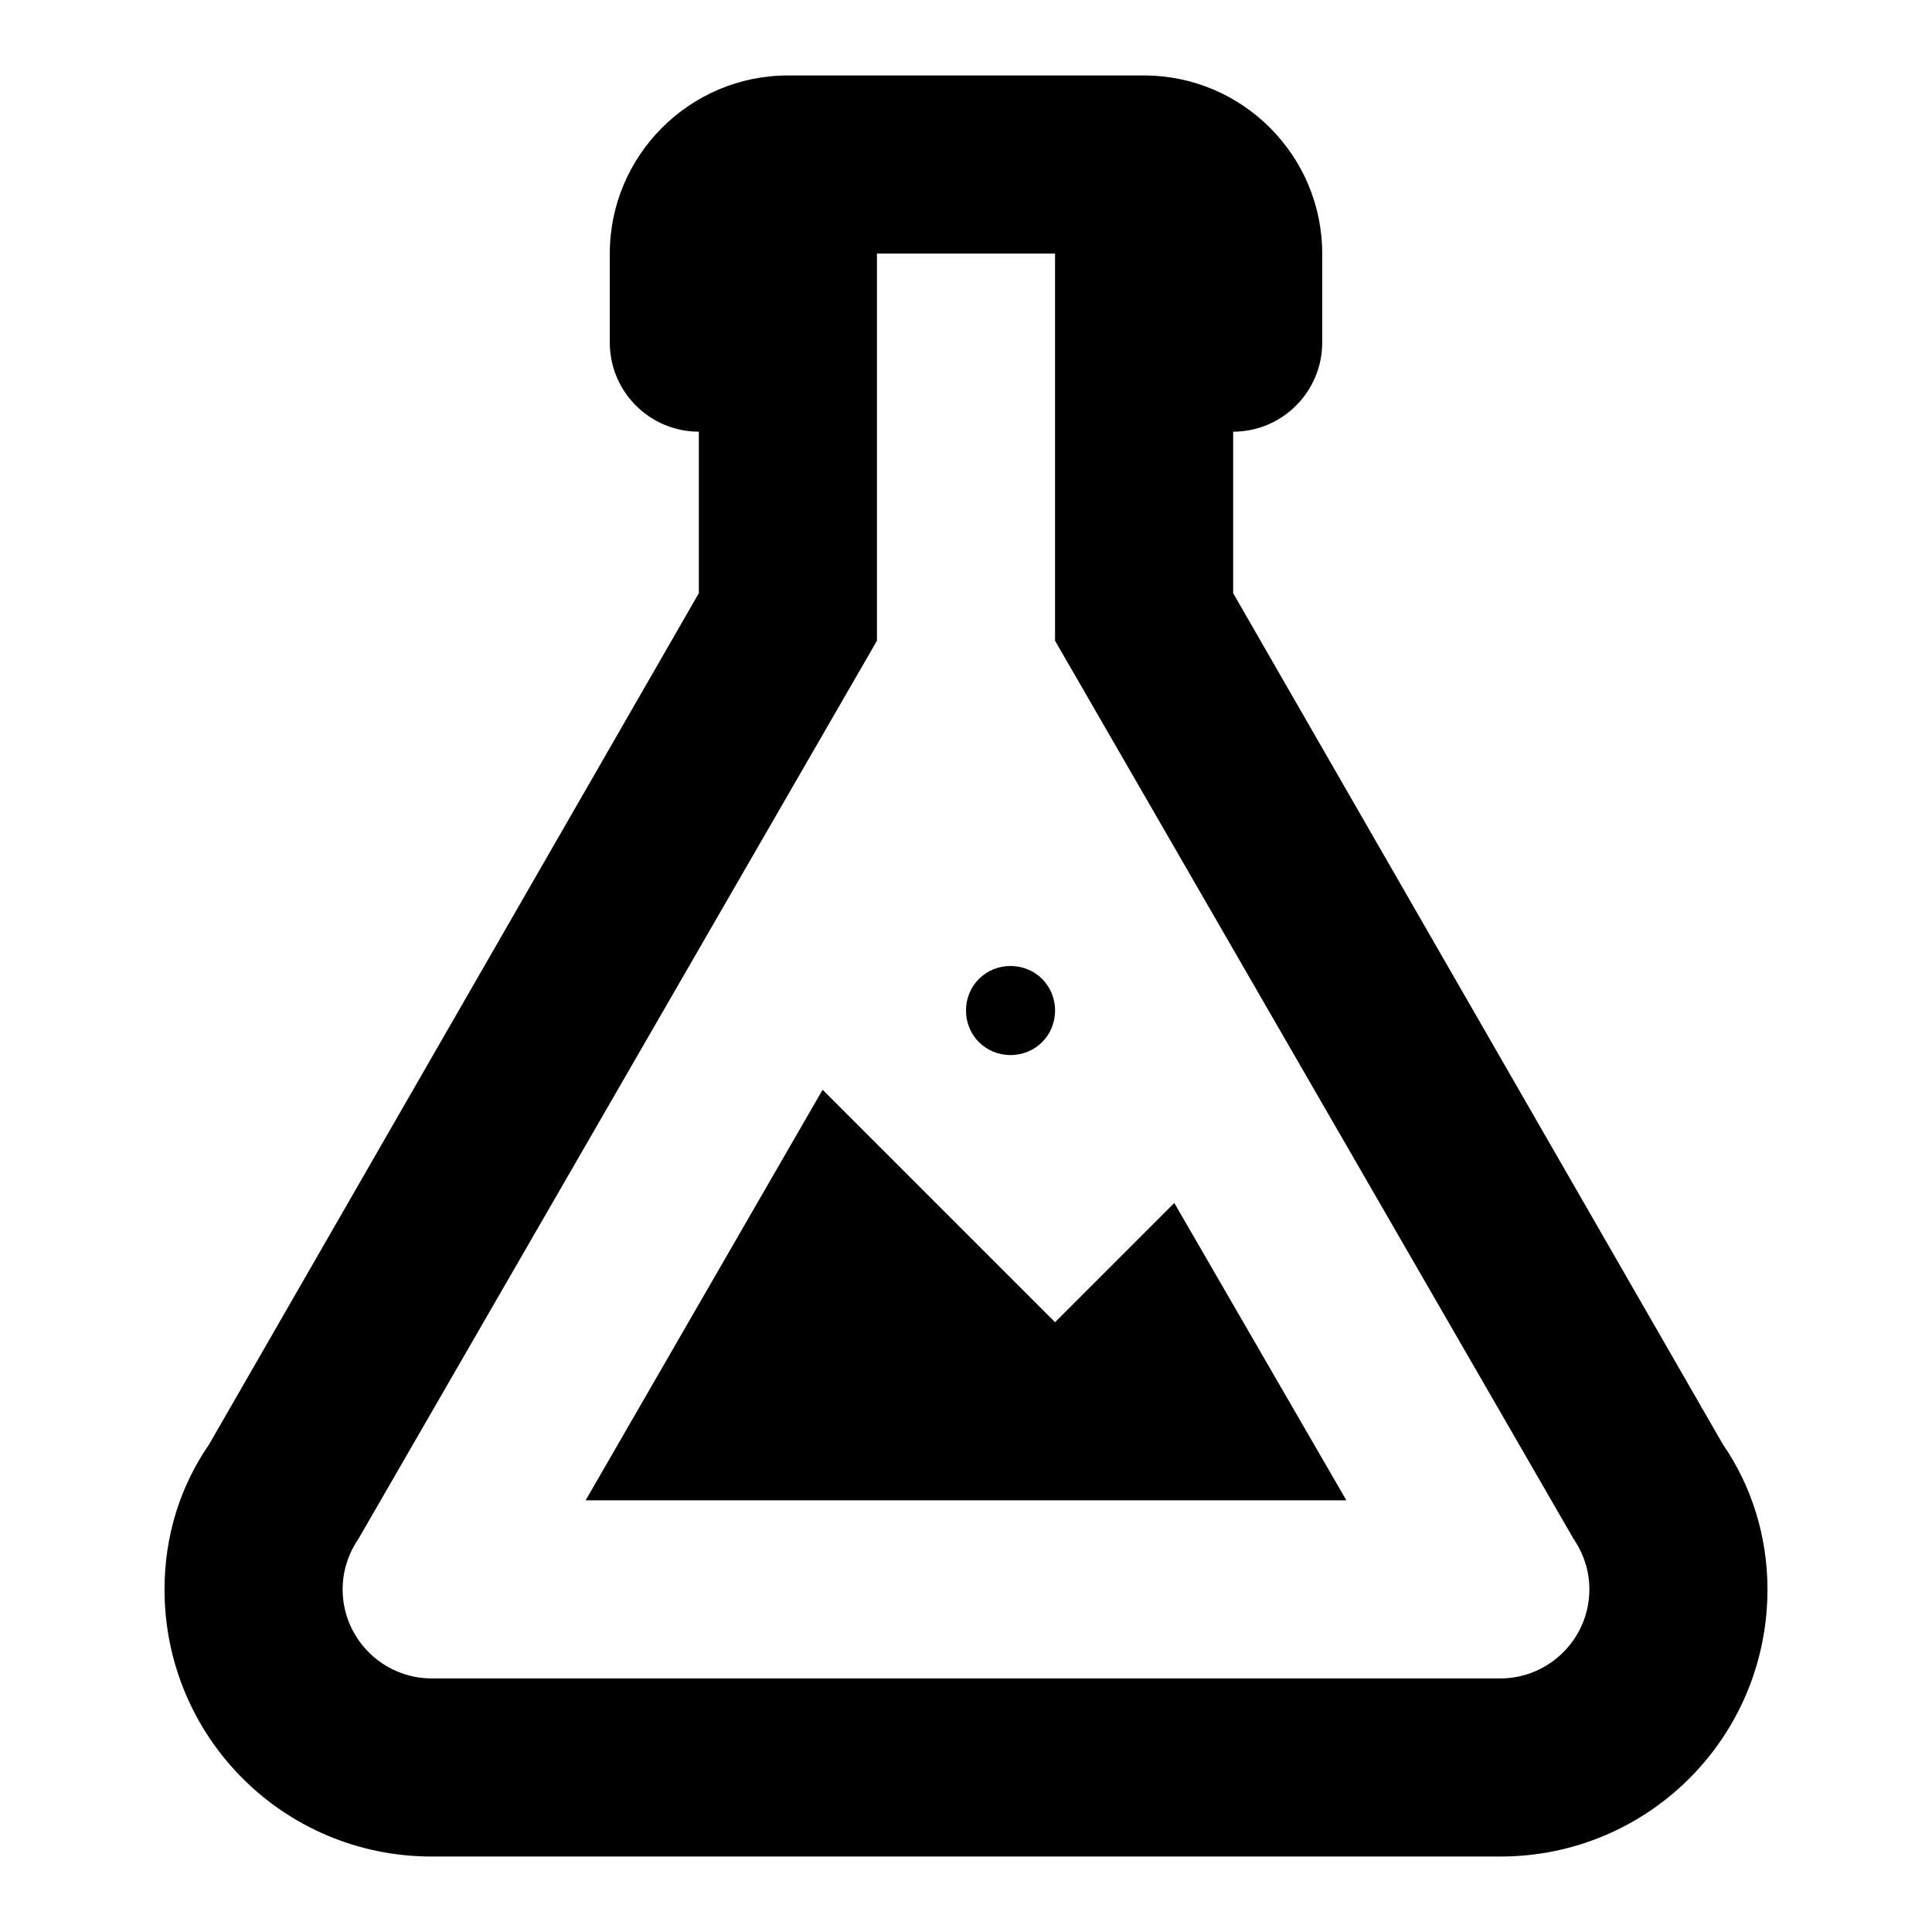<?xml version="1.0" encoding="utf-8"?>
<!-- Svg Vector Icons : http://www.onlinewebfonts.com/icon -->
<!DOCTYPE svg PUBLIC "-//W3C//DTD SVG 1.1//EN" "http://www.w3.org/Graphics/SVG/1.1/DTD/svg11.dtd">
<svg version="1.1" xmlns="http://www.w3.org/2000/svg" xmlns:xlink="http://www.w3.org/1999/xlink" x="0px" y="0px" viewBox="0 0 256 256" enable-background="new 0 0 256 256" xml:space="preserve">
<g> <path fill="#000000" d="M45.4,210.6c0,6.5,5.3,11.8,11.8,11.8h141.6c6.5,0,11.8-5.3,11.8-11.8c0-2.5-0.8-4.8-2.1-6.7L139.8,84.9 V33.6h-23.6v51.3L47.5,203.9C46.2,205.8,45.4,208.1,45.4,210.6 M57.2,246c-19.6,0-35.4-15.8-35.4-35.4c0-7.1,2.1-13.7,5.9-19.2 L92.6,78.6V57.2c-6.5,0-11.8-5.3-11.8-11.8V33.6c0-13,10.6-23.6,23.6-23.6h47.2c13,0,23.6,10.6,23.6,23.6v11.8 c0,6.5-5.3,11.8-11.8,11.8v21.4l64.9,112.8c3.8,5.5,5.9,12.2,5.9,19.2c0,19.6-15.8,35.4-35.4,35.4H57.2 M139.8,175.2l15.8-15.8 l22.8,39.4H77.6l31.4-54.4L139.8,175.2 M133.9,128c3.3,0,5.9,2.6,5.9,5.9c0,3.3-2.6,5.9-5.9,5.9s-5.9-2.6-5.9-5.9 C128,130.6,130.6,128,133.9,128z"/></g>
</svg>